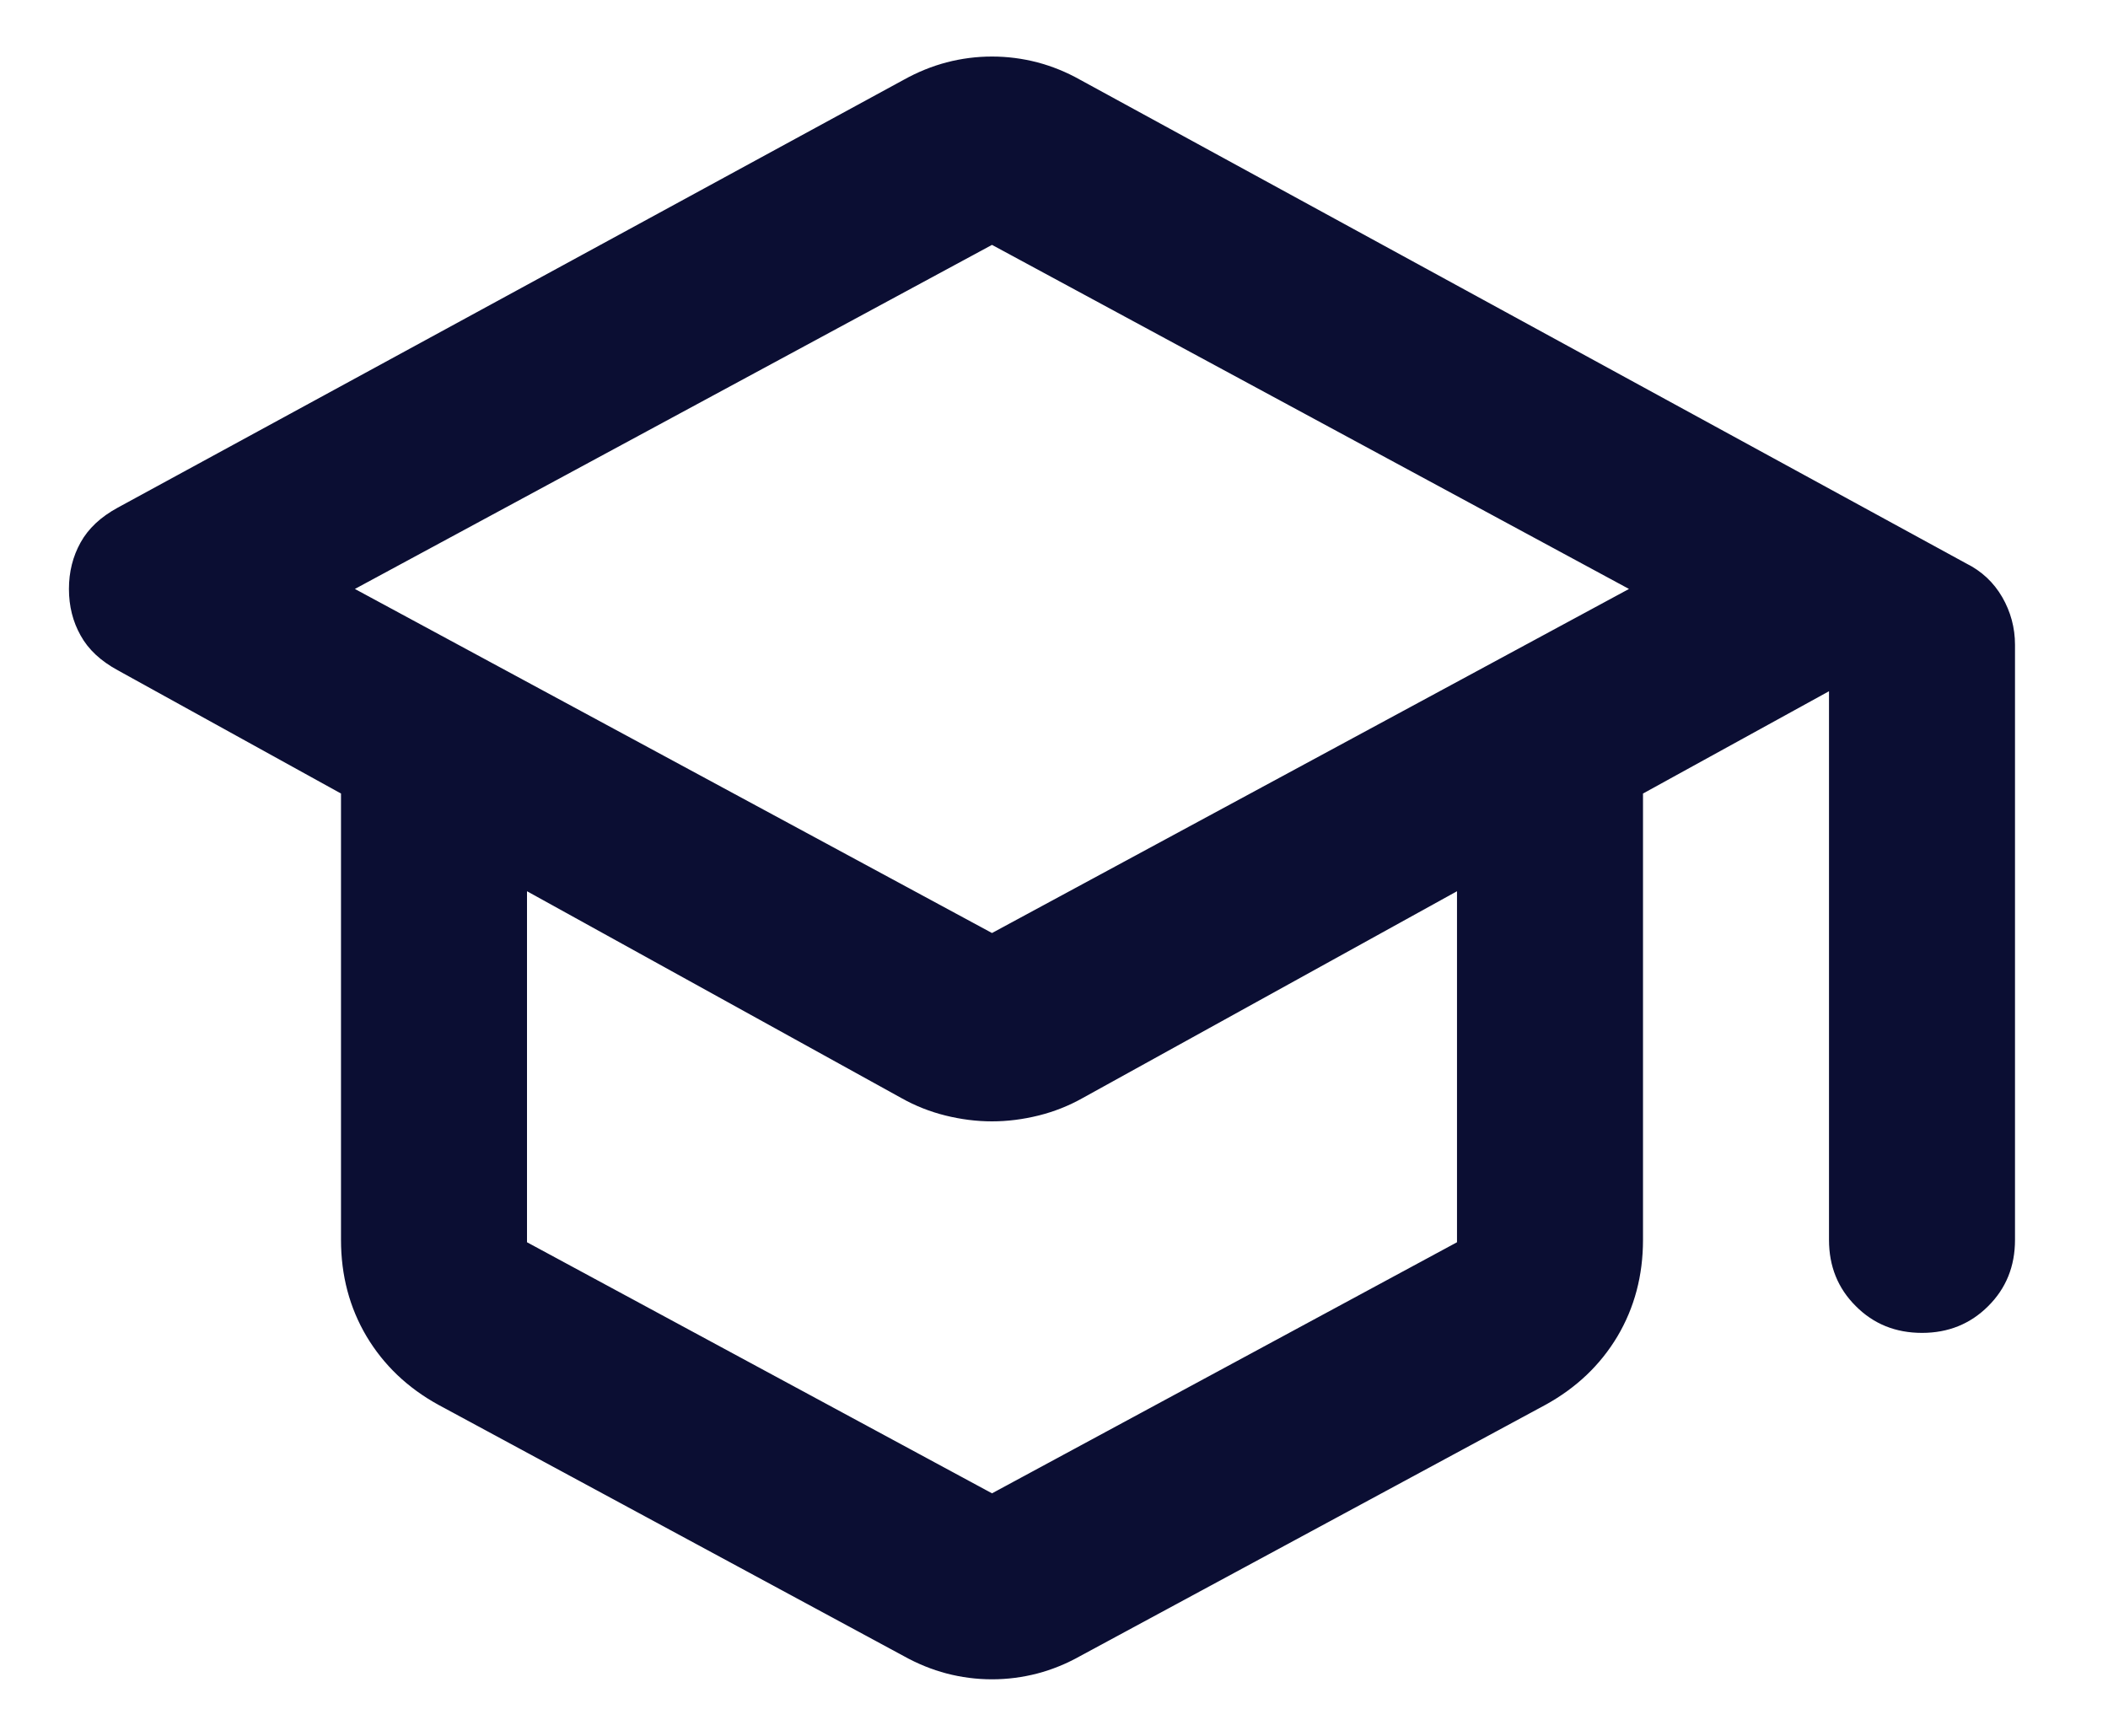 <svg width="17" height="14" viewBox="0 0 17 14" fill="none" xmlns="http://www.w3.org/2000/svg">
<path d="M3.537 11.331C3.287 11.194 3.094 11.009 2.956 10.778C2.819 10.547 2.75 10.287 2.75 10V6.4L0.95 5.406C0.812 5.331 0.712 5.238 0.65 5.125C0.587 5.013 0.556 4.888 0.556 4.75C0.556 4.613 0.587 4.488 0.65 4.375C0.712 4.263 0.812 4.169 0.95 4.094L7.287 0.644C7.4 0.581 7.516 0.534 7.634 0.503C7.753 0.472 7.875 0.456 8 0.456C8.125 0.456 8.247 0.472 8.366 0.503C8.484 0.534 8.6 0.581 8.712 0.644L15.856 4.544C15.981 4.606 16.078 4.697 16.147 4.816C16.215 4.934 16.25 5.063 16.25 5.2V10C16.25 10.213 16.178 10.391 16.034 10.534C15.89 10.678 15.712 10.75 15.5 10.75C15.287 10.75 15.109 10.678 14.966 10.534C14.822 10.391 14.75 10.213 14.75 10V5.575L13.25 6.4V10C13.25 10.287 13.181 10.547 13.044 10.778C12.906 11.009 12.712 11.194 12.462 11.331L8.712 13.356C8.6 13.419 8.484 13.466 8.366 13.497C8.247 13.528 8.125 13.544 8 13.544C7.875 13.544 7.753 13.528 7.634 13.497C7.516 13.466 7.4 13.419 7.287 13.356L3.537 11.331ZM8 7.525L13.137 4.75L8 1.975L2.862 4.75L8 7.525ZM8 12.044L11.75 10.019V7.188L8.731 8.856C8.619 8.919 8.5 8.966 8.375 8.997C8.25 9.028 8.125 9.044 8 9.044C7.875 9.044 7.75 9.028 7.625 8.997C7.5 8.966 7.381 8.919 7.269 8.856L4.25 7.188V10.019L8 12.044Z" fill="#0B0E33"/>
</svg>

